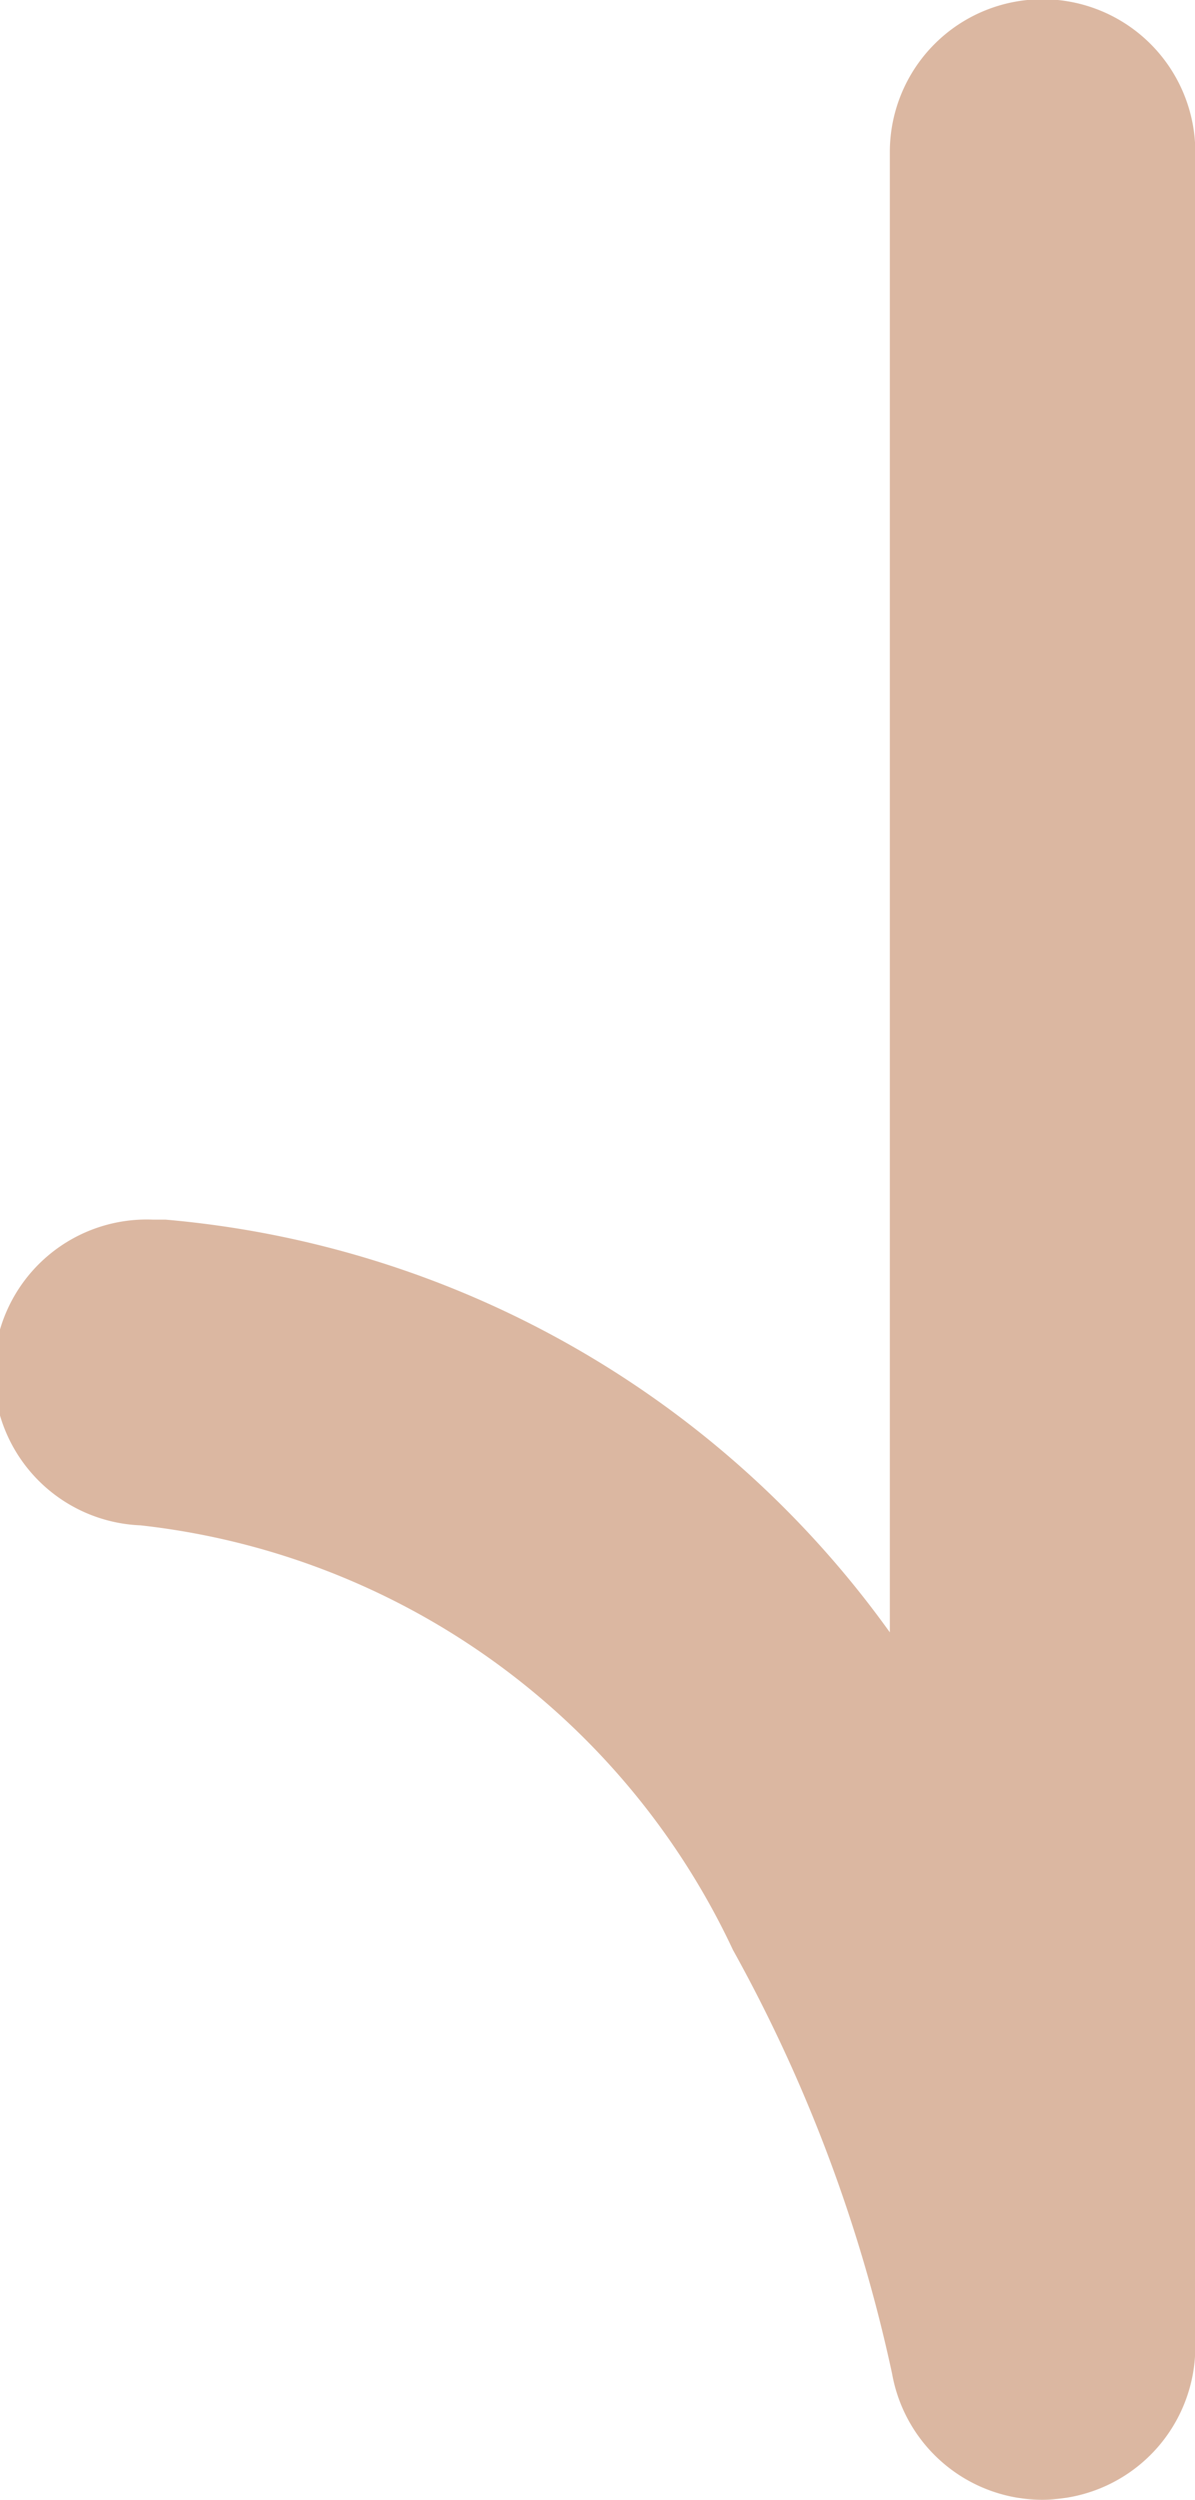 <svg xmlns="http://www.w3.org/2000/svg" width="7.824" height="16.354" viewBox="0 0 7.824 16.354">
  <path id="パス_94" data-name="パス 94" d="M7742.6,11182.34a1,1,0,0,1-.983-.824,10.056,10.056,0,0,0-1.042-2.773,4.878,4.878,0,0,0-3.879-2.778,1,1,0,0,1,.081-2l.083,0a6.528,6.528,0,0,1,4.742,2.7v-9.684a1,1,0,0,1,2,0v14.354a1,1,0,0,1-.912,1C7742.658,11182.339,7742.628,11182.34,7742.6,11182.34Z" transform="translate(-7735.776 -11165.986)" fill="#dbb7a1"/>
</svg>
